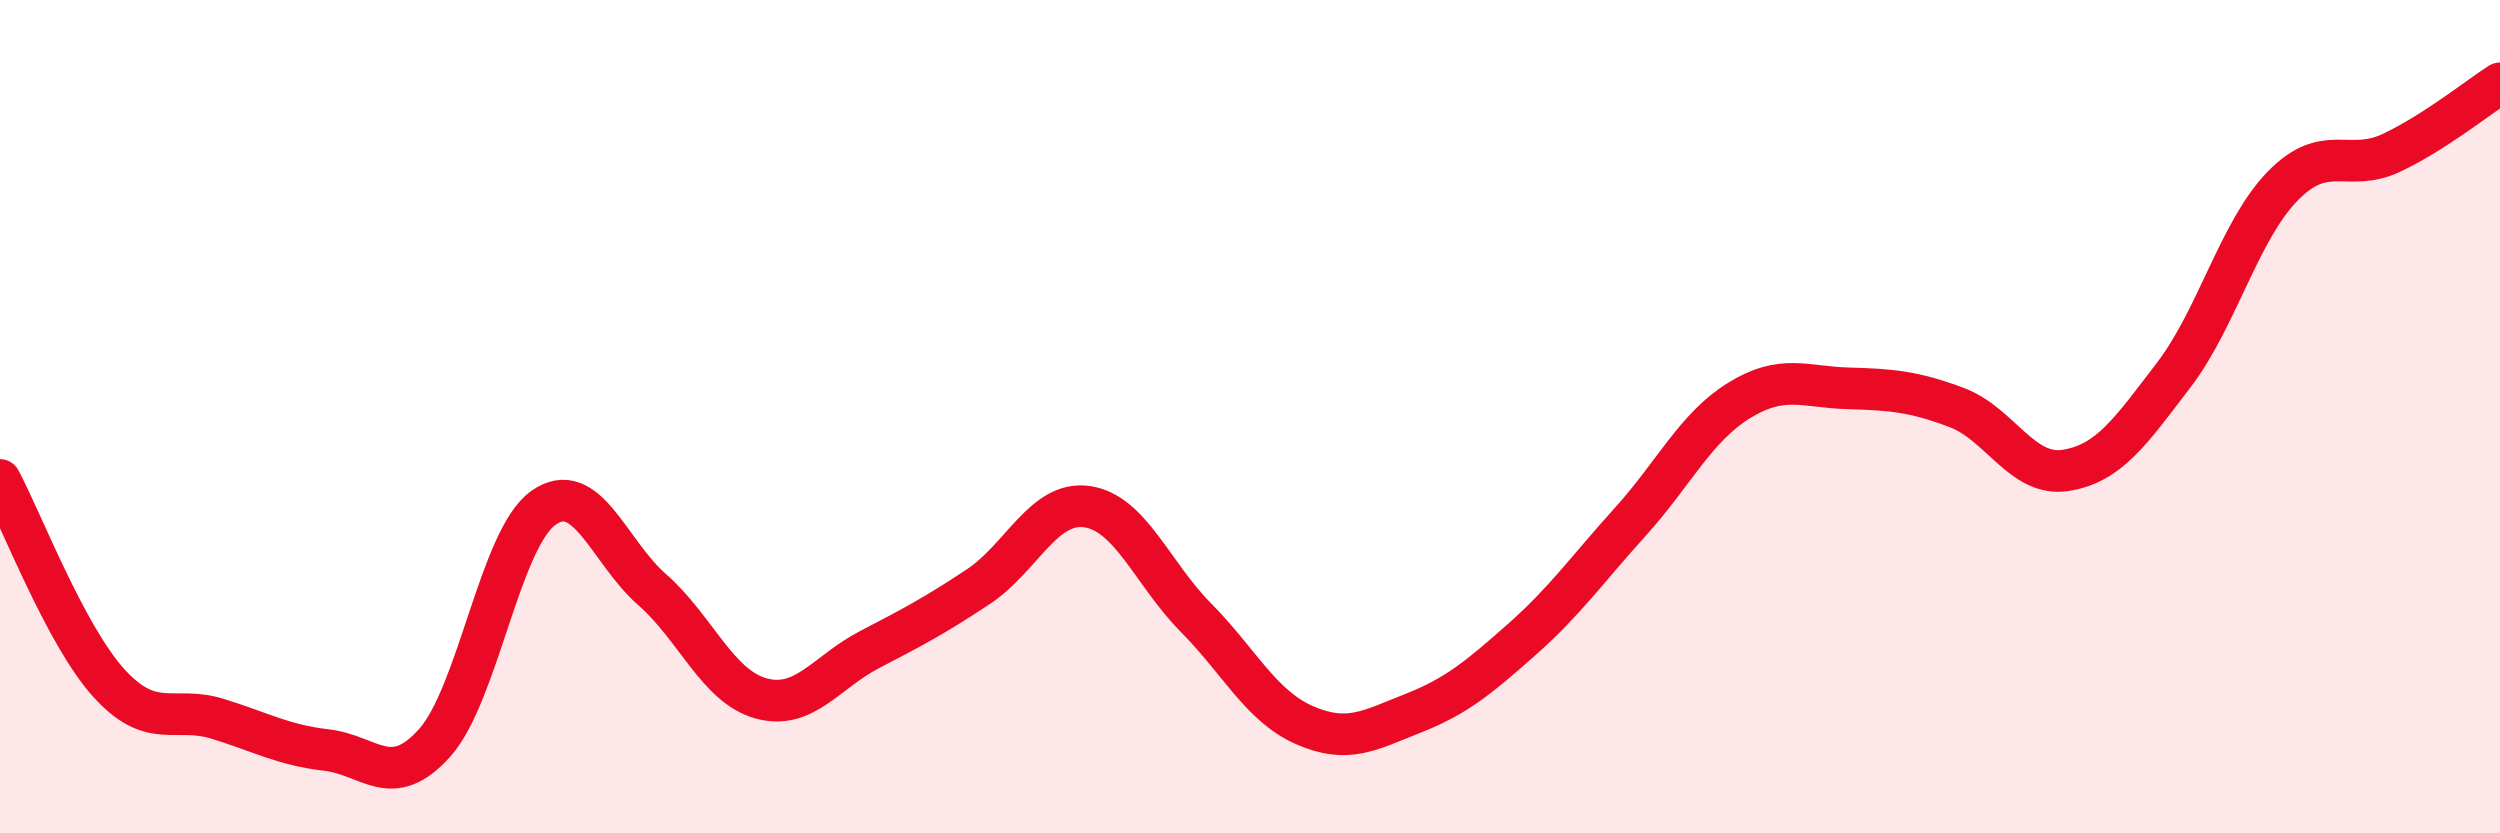 
    <svg width="60" height="20" viewBox="0 0 60 20" xmlns="http://www.w3.org/2000/svg">
      <path
        d="M 0,11.52 C 0.52,12.49 1.57,15.24 2.61,16.39 C 3.65,17.54 4.18,16.93 5.22,17.25 C 6.26,17.57 6.79,17.88 7.83,18 C 8.87,18.12 9.39,18.99 10.43,17.83 C 11.47,16.67 12,12.93 13.04,12.19 C 14.08,11.45 14.61,13.24 15.65,14.15 C 16.69,15.06 17.22,16.47 18.26,16.76 C 19.3,17.05 19.83,16.13 20.87,15.59 C 21.91,15.05 22.44,14.77 23.48,14.08 C 24.52,13.39 25.05,12.01 26.09,12.16 C 27.13,12.31 27.66,13.77 28.7,14.82 C 29.74,15.87 30.26,16.94 31.3,17.4 C 32.34,17.86 32.87,17.53 33.91,17.12 C 34.95,16.71 35.48,16.27 36.52,15.35 C 37.56,14.43 38.09,13.67 39.13,12.52 C 40.17,11.37 40.7,10.25 41.74,9.61 C 42.78,8.97 43.31,9.29 44.35,9.32 C 45.39,9.35 45.92,9.39 46.96,9.78 C 48,10.17 48.53,11.45 49.57,11.29 C 50.61,11.13 51.13,10.36 52.17,9 C 53.21,7.64 53.74,5.54 54.78,4.47 C 55.82,3.4 56.35,4.16 57.39,3.67 C 58.43,3.18 59.48,2.33 60,2L60 20L0 20Z"
        fill="#EB0A25"
        opacity="0.1"
        stroke-linecap="round"
        stroke-linejoin="round"
      />
      <path
        d="M 0,11.52 C 0.52,12.49 1.57,15.24 2.61,16.39 C 3.65,17.54 4.18,16.93 5.22,17.25 C 6.26,17.57 6.79,17.88 7.83,18 C 8.87,18.12 9.39,18.99 10.43,17.83 C 11.47,16.67 12,12.93 13.04,12.19 C 14.08,11.45 14.61,13.24 15.65,14.15 C 16.69,15.06 17.22,16.47 18.26,16.76 C 19.3,17.05 19.83,16.13 20.87,15.59 C 21.91,15.05 22.44,14.77 23.48,14.08 C 24.52,13.39 25.05,12.01 26.09,12.16 C 27.13,12.31 27.66,13.77 28.7,14.82 C 29.74,15.87 30.26,16.94 31.3,17.4 C 32.34,17.86 32.87,17.53 33.91,17.12 C 34.95,16.71 35.48,16.27 36.52,15.35 C 37.56,14.43 38.09,13.67 39.13,12.52 C 40.17,11.37 40.7,10.25 41.74,9.61 C 42.78,8.97 43.31,9.29 44.35,9.32 C 45.39,9.35 45.92,9.39 46.96,9.78 C 48,10.17 48.53,11.45 49.57,11.29 C 50.61,11.13 51.13,10.36 52.17,9 C 53.21,7.64 53.74,5.54 54.78,4.47 C 55.82,3.4 56.35,4.16 57.39,3.67 C 58.43,3.18 59.48,2.33 60,2"
        stroke="#EB0A25"
        stroke-width="1"
        fill="none"
        stroke-linecap="round"
        stroke-linejoin="round"
      />
    </svg>
  
